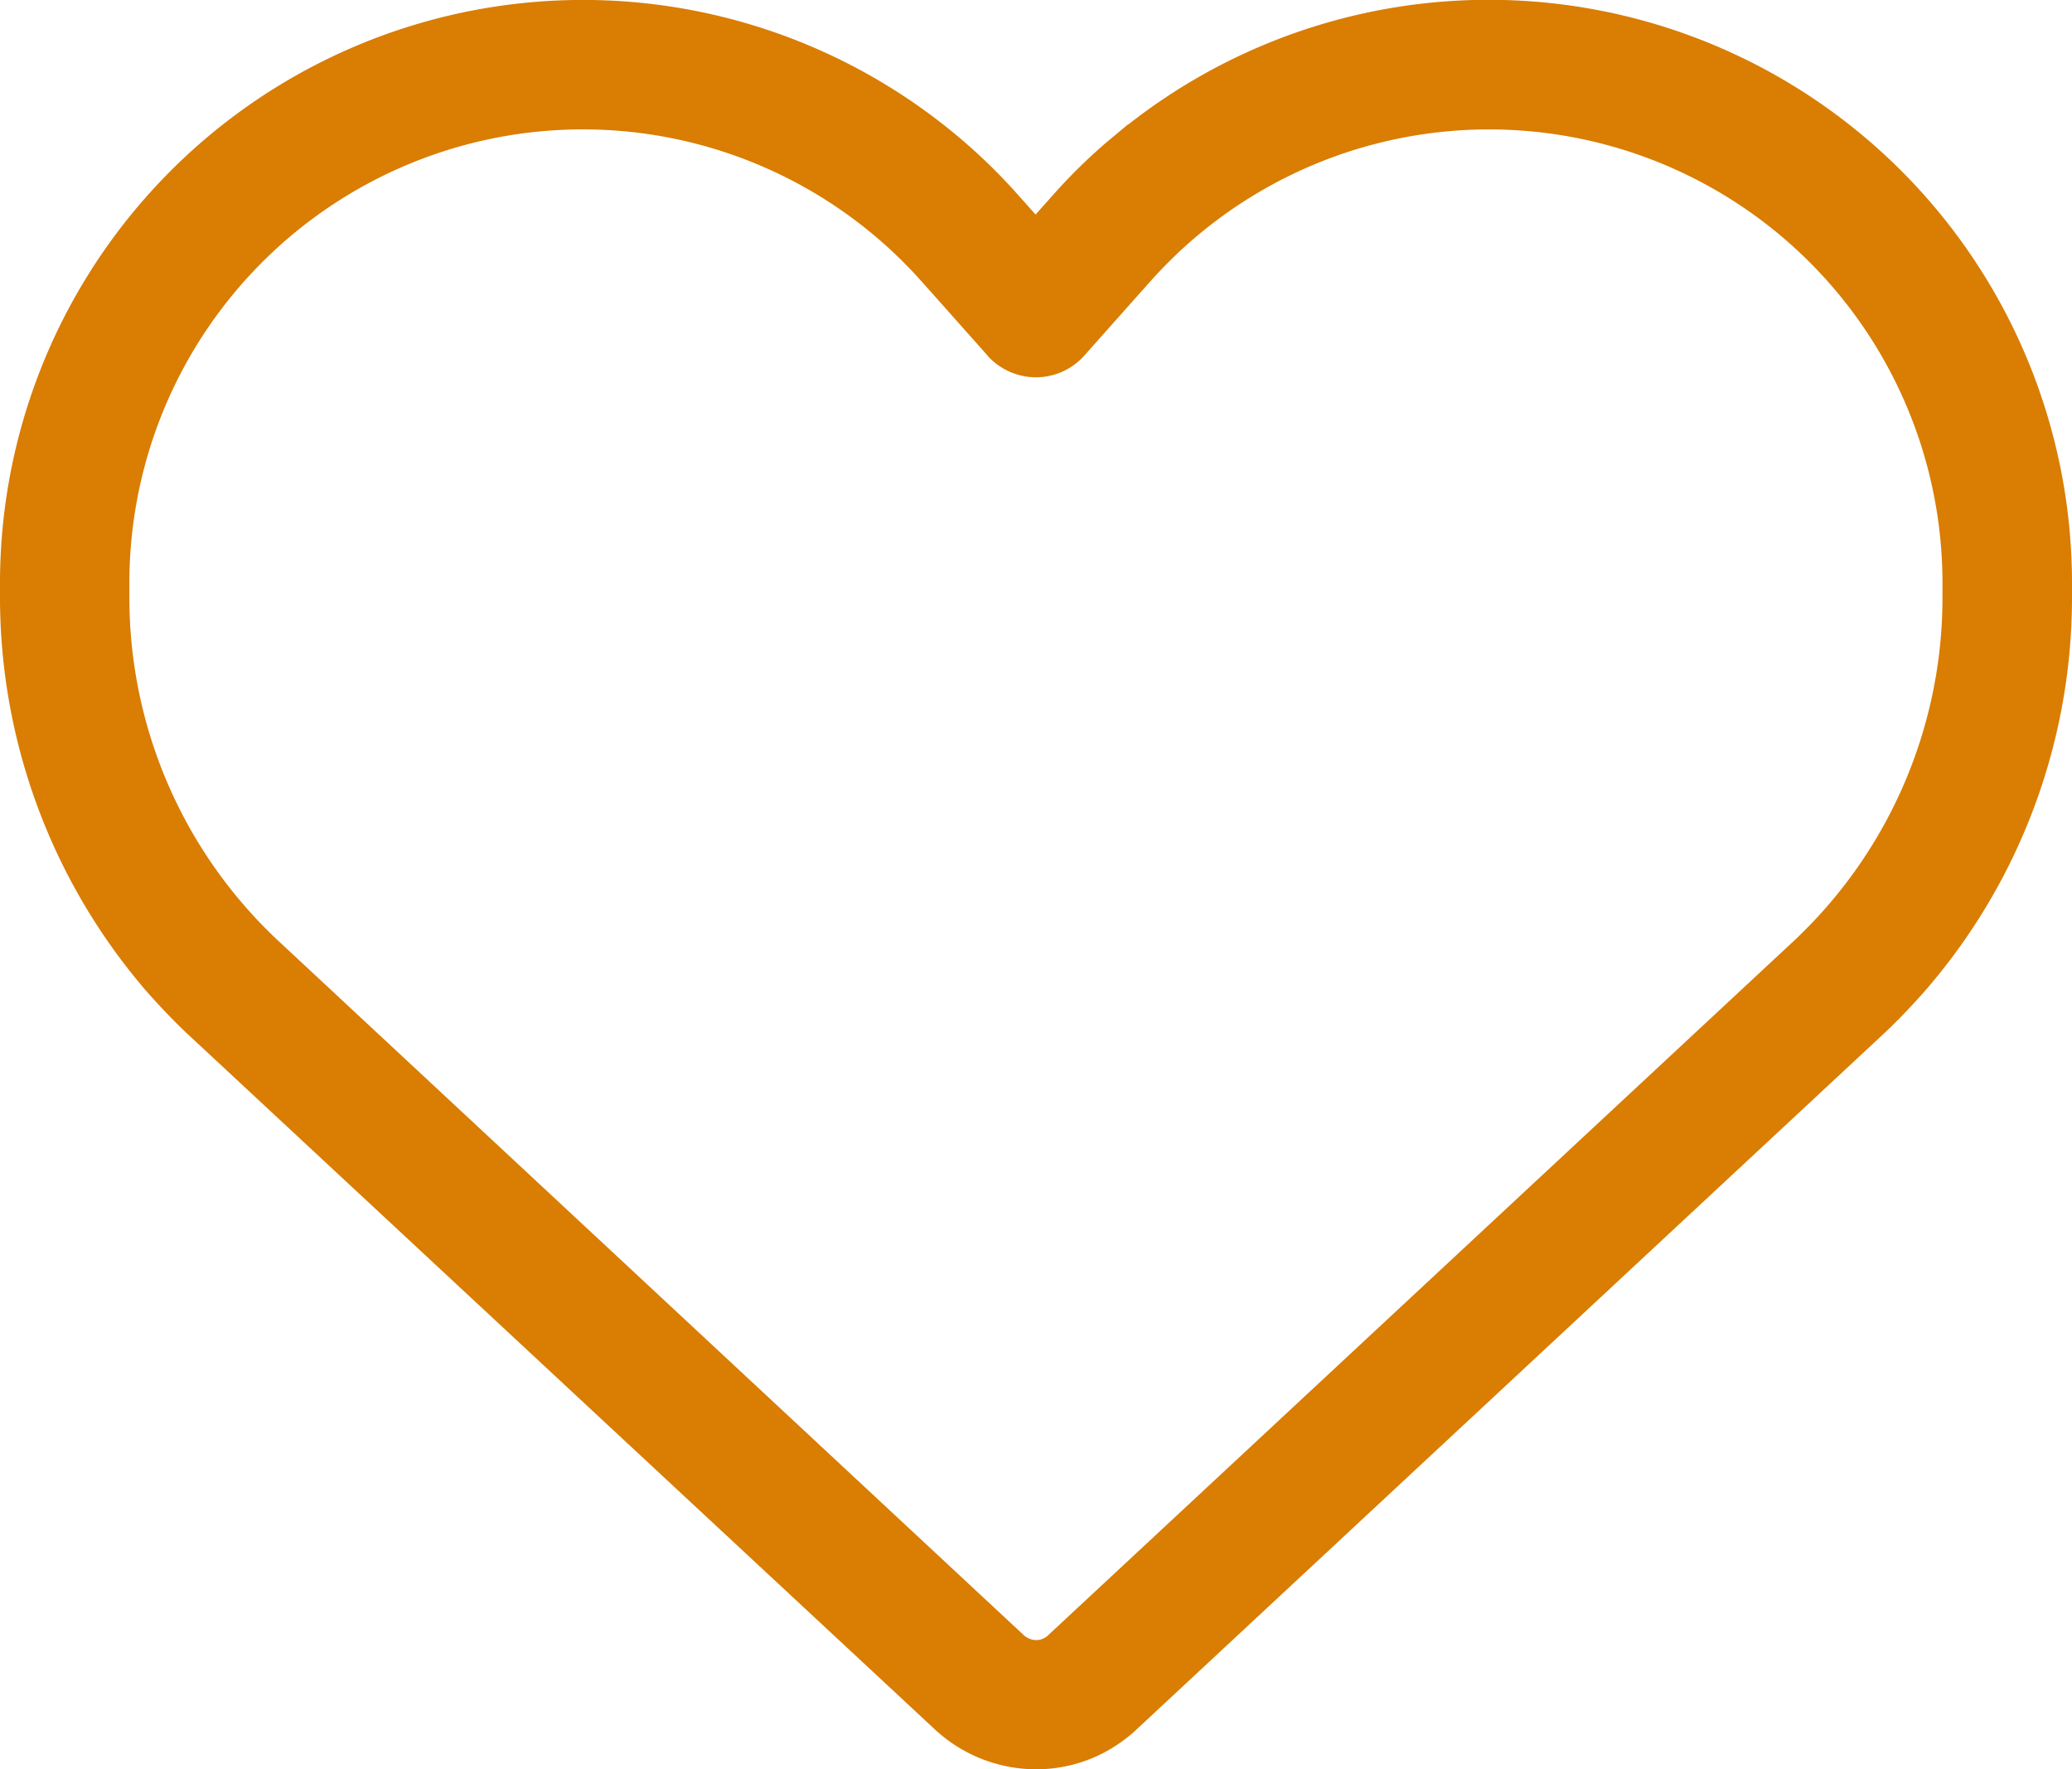 <svg viewBox="0 0 58.566 50" height="50" width="58.566" xmlns="http://www.w3.org/2000/svg">
  <path fill="#d97d03" transform="translate(0 -42.788)" d="M27.91,52.832l-1.373-1.544-.48-.538a12.817,12.817,0,0,0-22.4,8.522v.4A13.271,13.271,0,0,0,7.9,69.407L28.94,89a.539.539,0,0,0,.343.137A.484.484,0,0,0,29.626,89L50.673,69.407a13.3,13.3,0,0,0,4.232-9.734v-.4a12.817,12.817,0,0,0-22.4-8.522l-.48.538-1.373,1.544a1.838,1.838,0,0,1-1.373.618,1.856,1.856,0,0,1-1.373-.618ZM31.9,46.3A16.487,16.487,0,0,1,58.566,59.272v.4A16.951,16.951,0,0,1,54.38,70.826c-.389.435-.789.858-1.224,1.258L32.108,91.678a3.142,3.142,0,0,1-.3.252,4.115,4.115,0,0,1-2.528.858,4.21,4.21,0,0,1-2.837-1.11L5.4,72.1c-.435-.4-.835-.824-1.224-1.258A17.052,17.052,0,0,1,0,59.673v-.4A16.48,16.48,0,0,1,26.652,46.3a16.16,16.16,0,0,1,2.139,2.013l.48.538.48-.538a15.659,15.659,0,0,1,1.521-1.5l.618-.515Z" id="heart-light"></path>
</svg>
